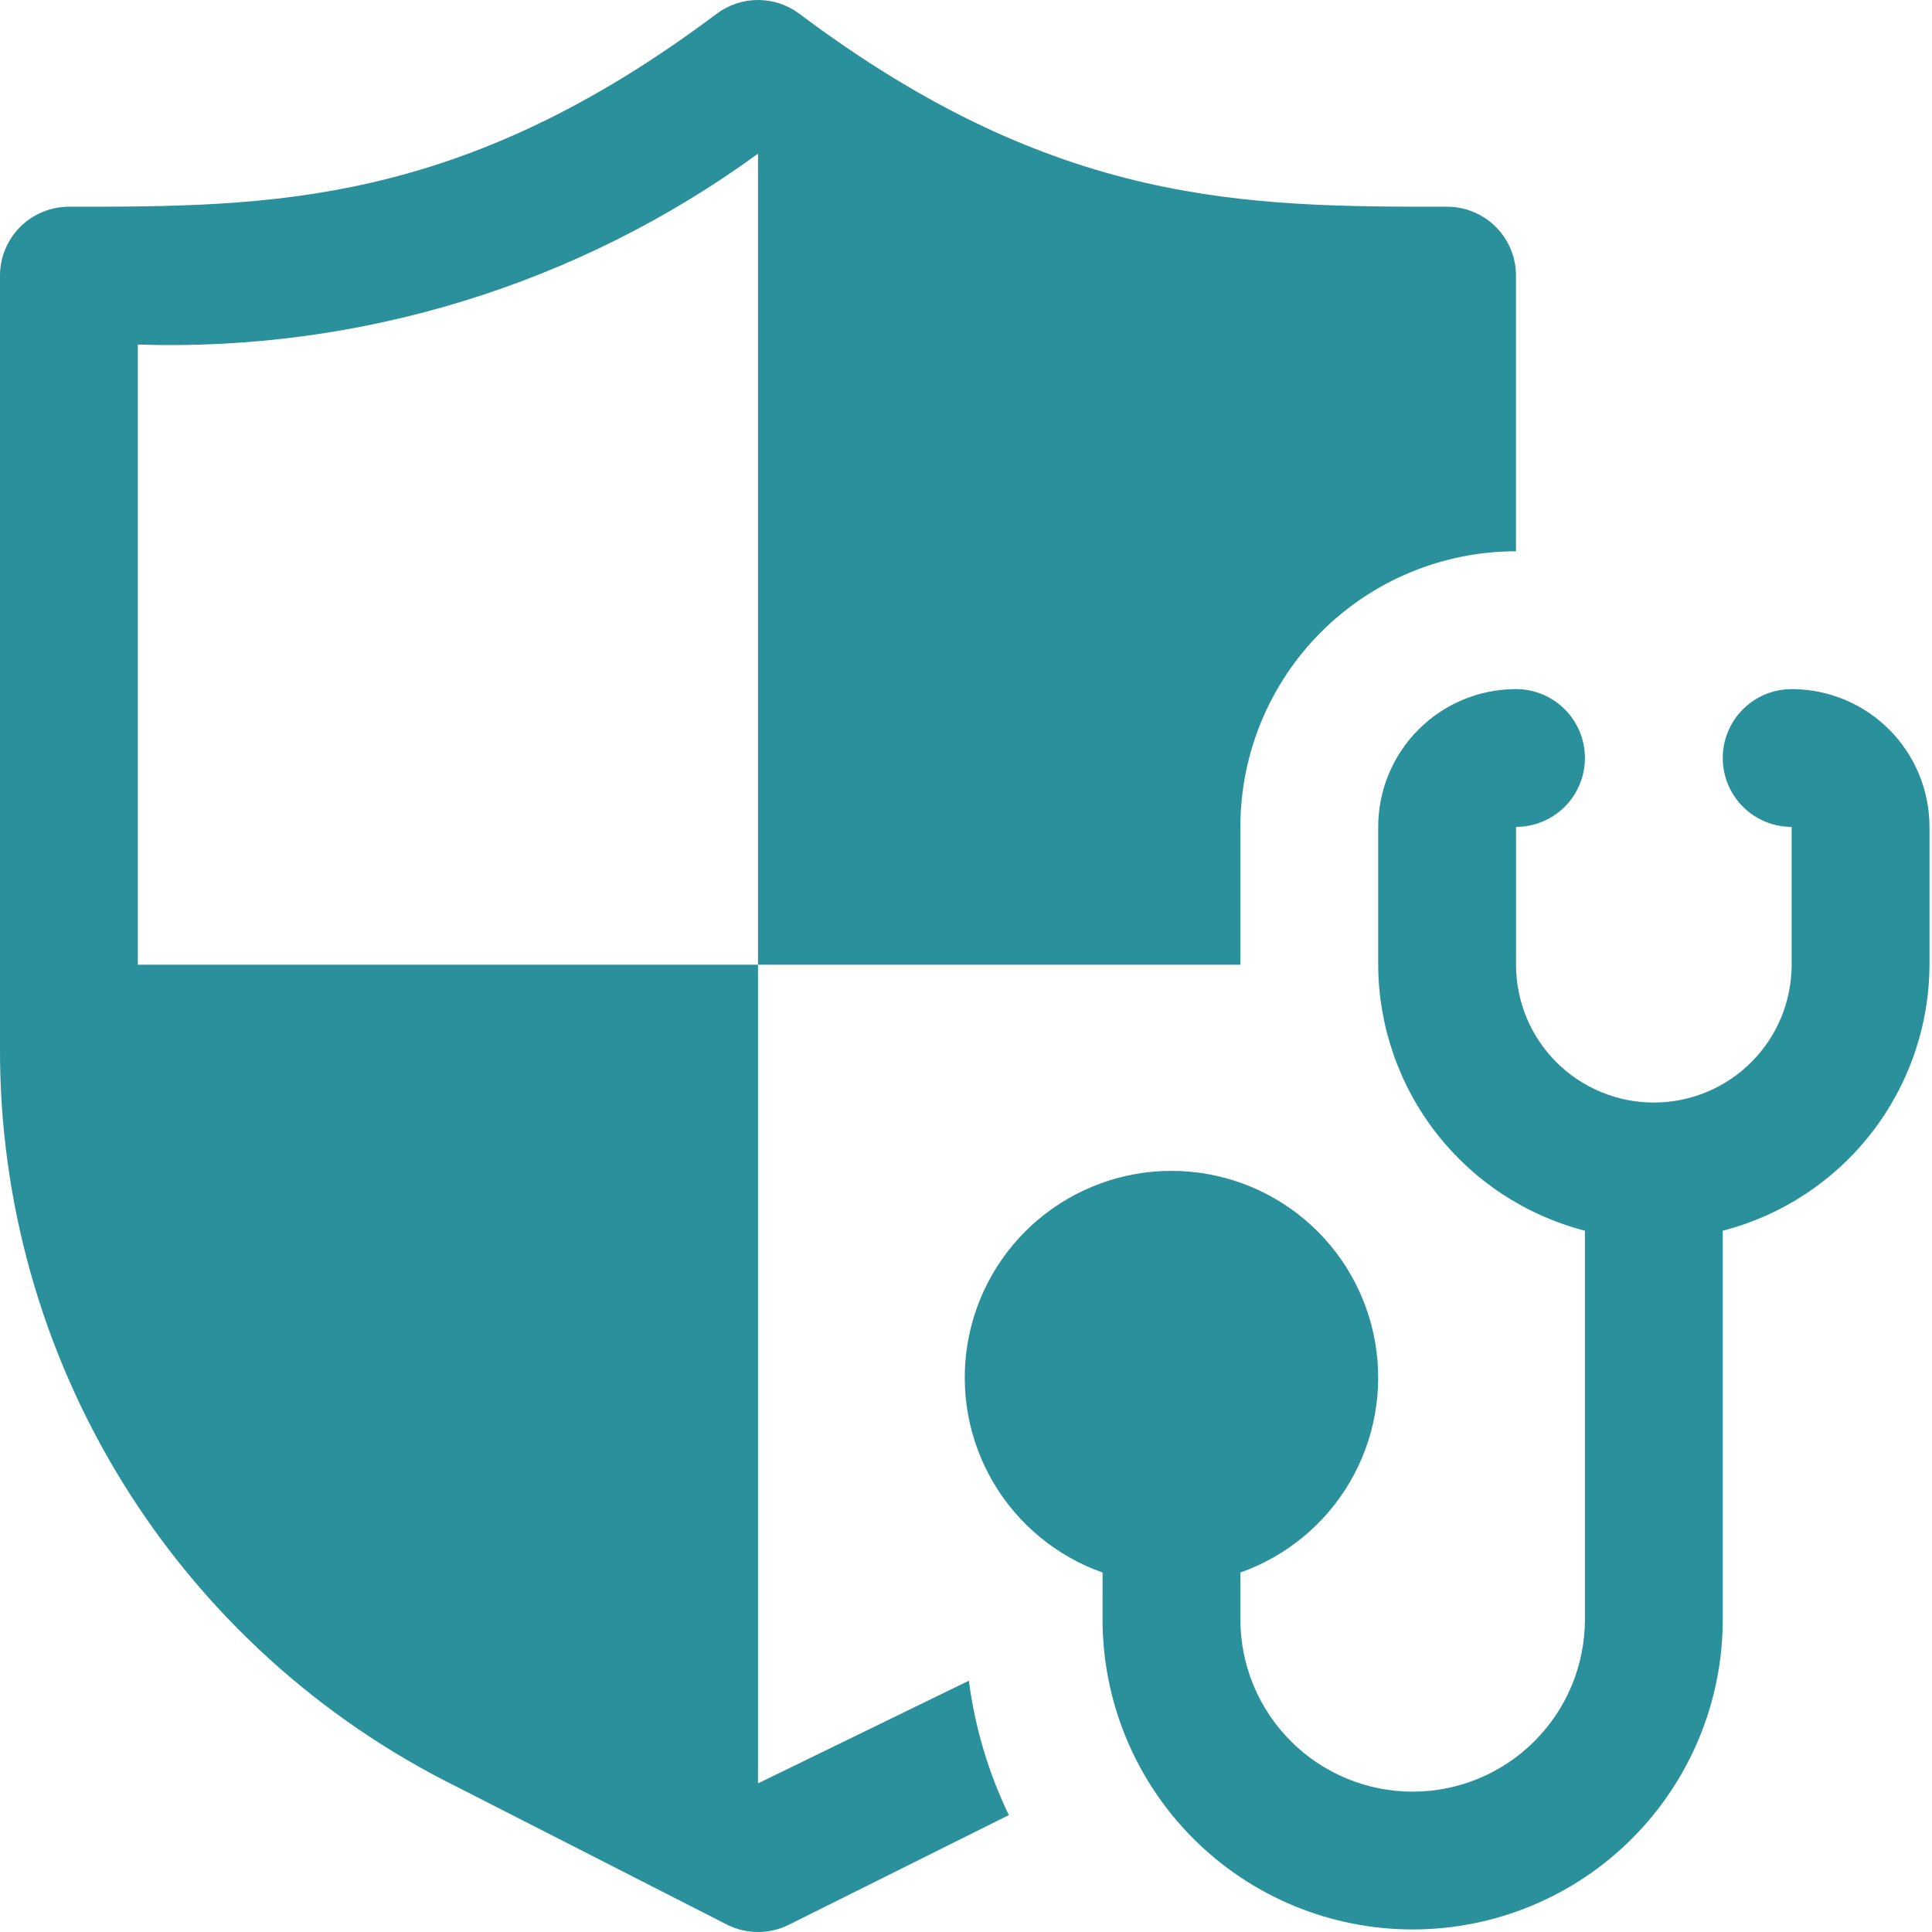 <svg width="56" height="56" viewBox="0 0 56 56" fill="none" xmlns="http://www.w3.org/2000/svg">
<g id="Layer 8">
<path id="Vector" d="M21.971 51.692V27.963H3.995V9.987C10.436 10.197 16.763 8.25 21.971 4.454V27.963H35.953V23.968C35.953 21.849 36.795 19.817 38.293 18.319C39.791 16.821 41.823 15.979 43.942 15.979V7.989C43.942 7.46 43.732 6.952 43.357 6.577C42.983 6.203 42.475 5.992 41.945 5.992C36.133 5.992 30.62 5.992 23.17 0.399C22.824 0.14 22.404 0 21.971 0C21.539 0 21.119 0.14 20.773 0.399C13.323 5.992 7.81 5.992 1.998 5.992C1.468 5.992 0.96 6.203 0.585 6.577C0.211 6.952 0 7.46 0 7.989V30.36C-0.018 34.813 1.214 39.182 3.555 42.971C5.895 46.76 9.252 49.816 13.243 51.792L21.073 55.787C21.351 55.927 21.659 56 21.971 56C22.284 56 22.591 55.927 22.87 55.787L29.242 52.611C28.65 51.383 28.259 50.068 28.083 48.716L21.971 51.692Z" fill="#29909C"/>
<path id="Vector_2" d="M51.932 19.974C51.402 19.974 50.894 20.184 50.52 20.559C50.145 20.933 49.935 21.441 49.935 21.971C49.935 22.501 50.145 23.009 50.52 23.384C50.894 23.758 51.402 23.968 51.932 23.968V27.963C51.932 29.023 51.511 30.039 50.762 30.788C50.013 31.537 48.997 31.958 47.937 31.958C46.878 31.958 45.862 31.537 45.112 30.788C44.363 30.039 43.943 29.023 43.943 27.963V23.968C44.472 23.968 44.98 23.758 45.355 23.384C45.729 23.009 45.94 22.501 45.94 21.971C45.94 21.441 45.729 20.933 45.355 20.559C44.98 20.184 44.472 19.974 43.943 19.974C42.883 19.974 41.867 20.395 41.118 21.144C40.369 21.893 39.948 22.909 39.948 23.968V27.963C39.953 29.73 40.545 31.445 41.629 32.84C42.713 34.235 44.229 35.231 45.94 35.673V46.938C45.94 48.263 45.414 49.533 44.477 50.469C43.541 51.406 42.271 51.932 40.946 51.932C39.622 51.932 38.352 51.406 37.416 50.469C36.479 49.533 35.953 48.263 35.953 46.938V45.58C37.286 45.109 38.409 44.182 39.124 42.963C39.839 41.743 40.1 40.31 39.861 38.917C39.622 37.524 38.899 36.26 37.818 35.349C36.737 34.438 35.369 33.938 33.956 33.938C32.542 33.938 31.174 34.438 30.093 35.349C29.013 36.26 28.289 37.524 28.05 38.917C27.811 40.31 28.072 41.743 28.787 42.963C29.502 44.182 30.626 45.109 31.958 45.58V46.938C31.958 49.322 32.905 51.608 34.591 53.294C36.276 54.98 38.563 55.926 40.946 55.926C43.33 55.926 45.616 54.98 47.302 53.294C48.988 51.608 49.935 49.322 49.935 46.938V35.673C51.645 35.231 53.161 34.235 54.245 32.84C55.33 31.445 55.921 29.73 55.927 27.963V23.968C55.927 22.909 55.506 21.893 54.757 21.144C54.008 20.395 52.991 19.974 51.932 19.974Z" fill="#29909C"/>
</g>
</svg>
